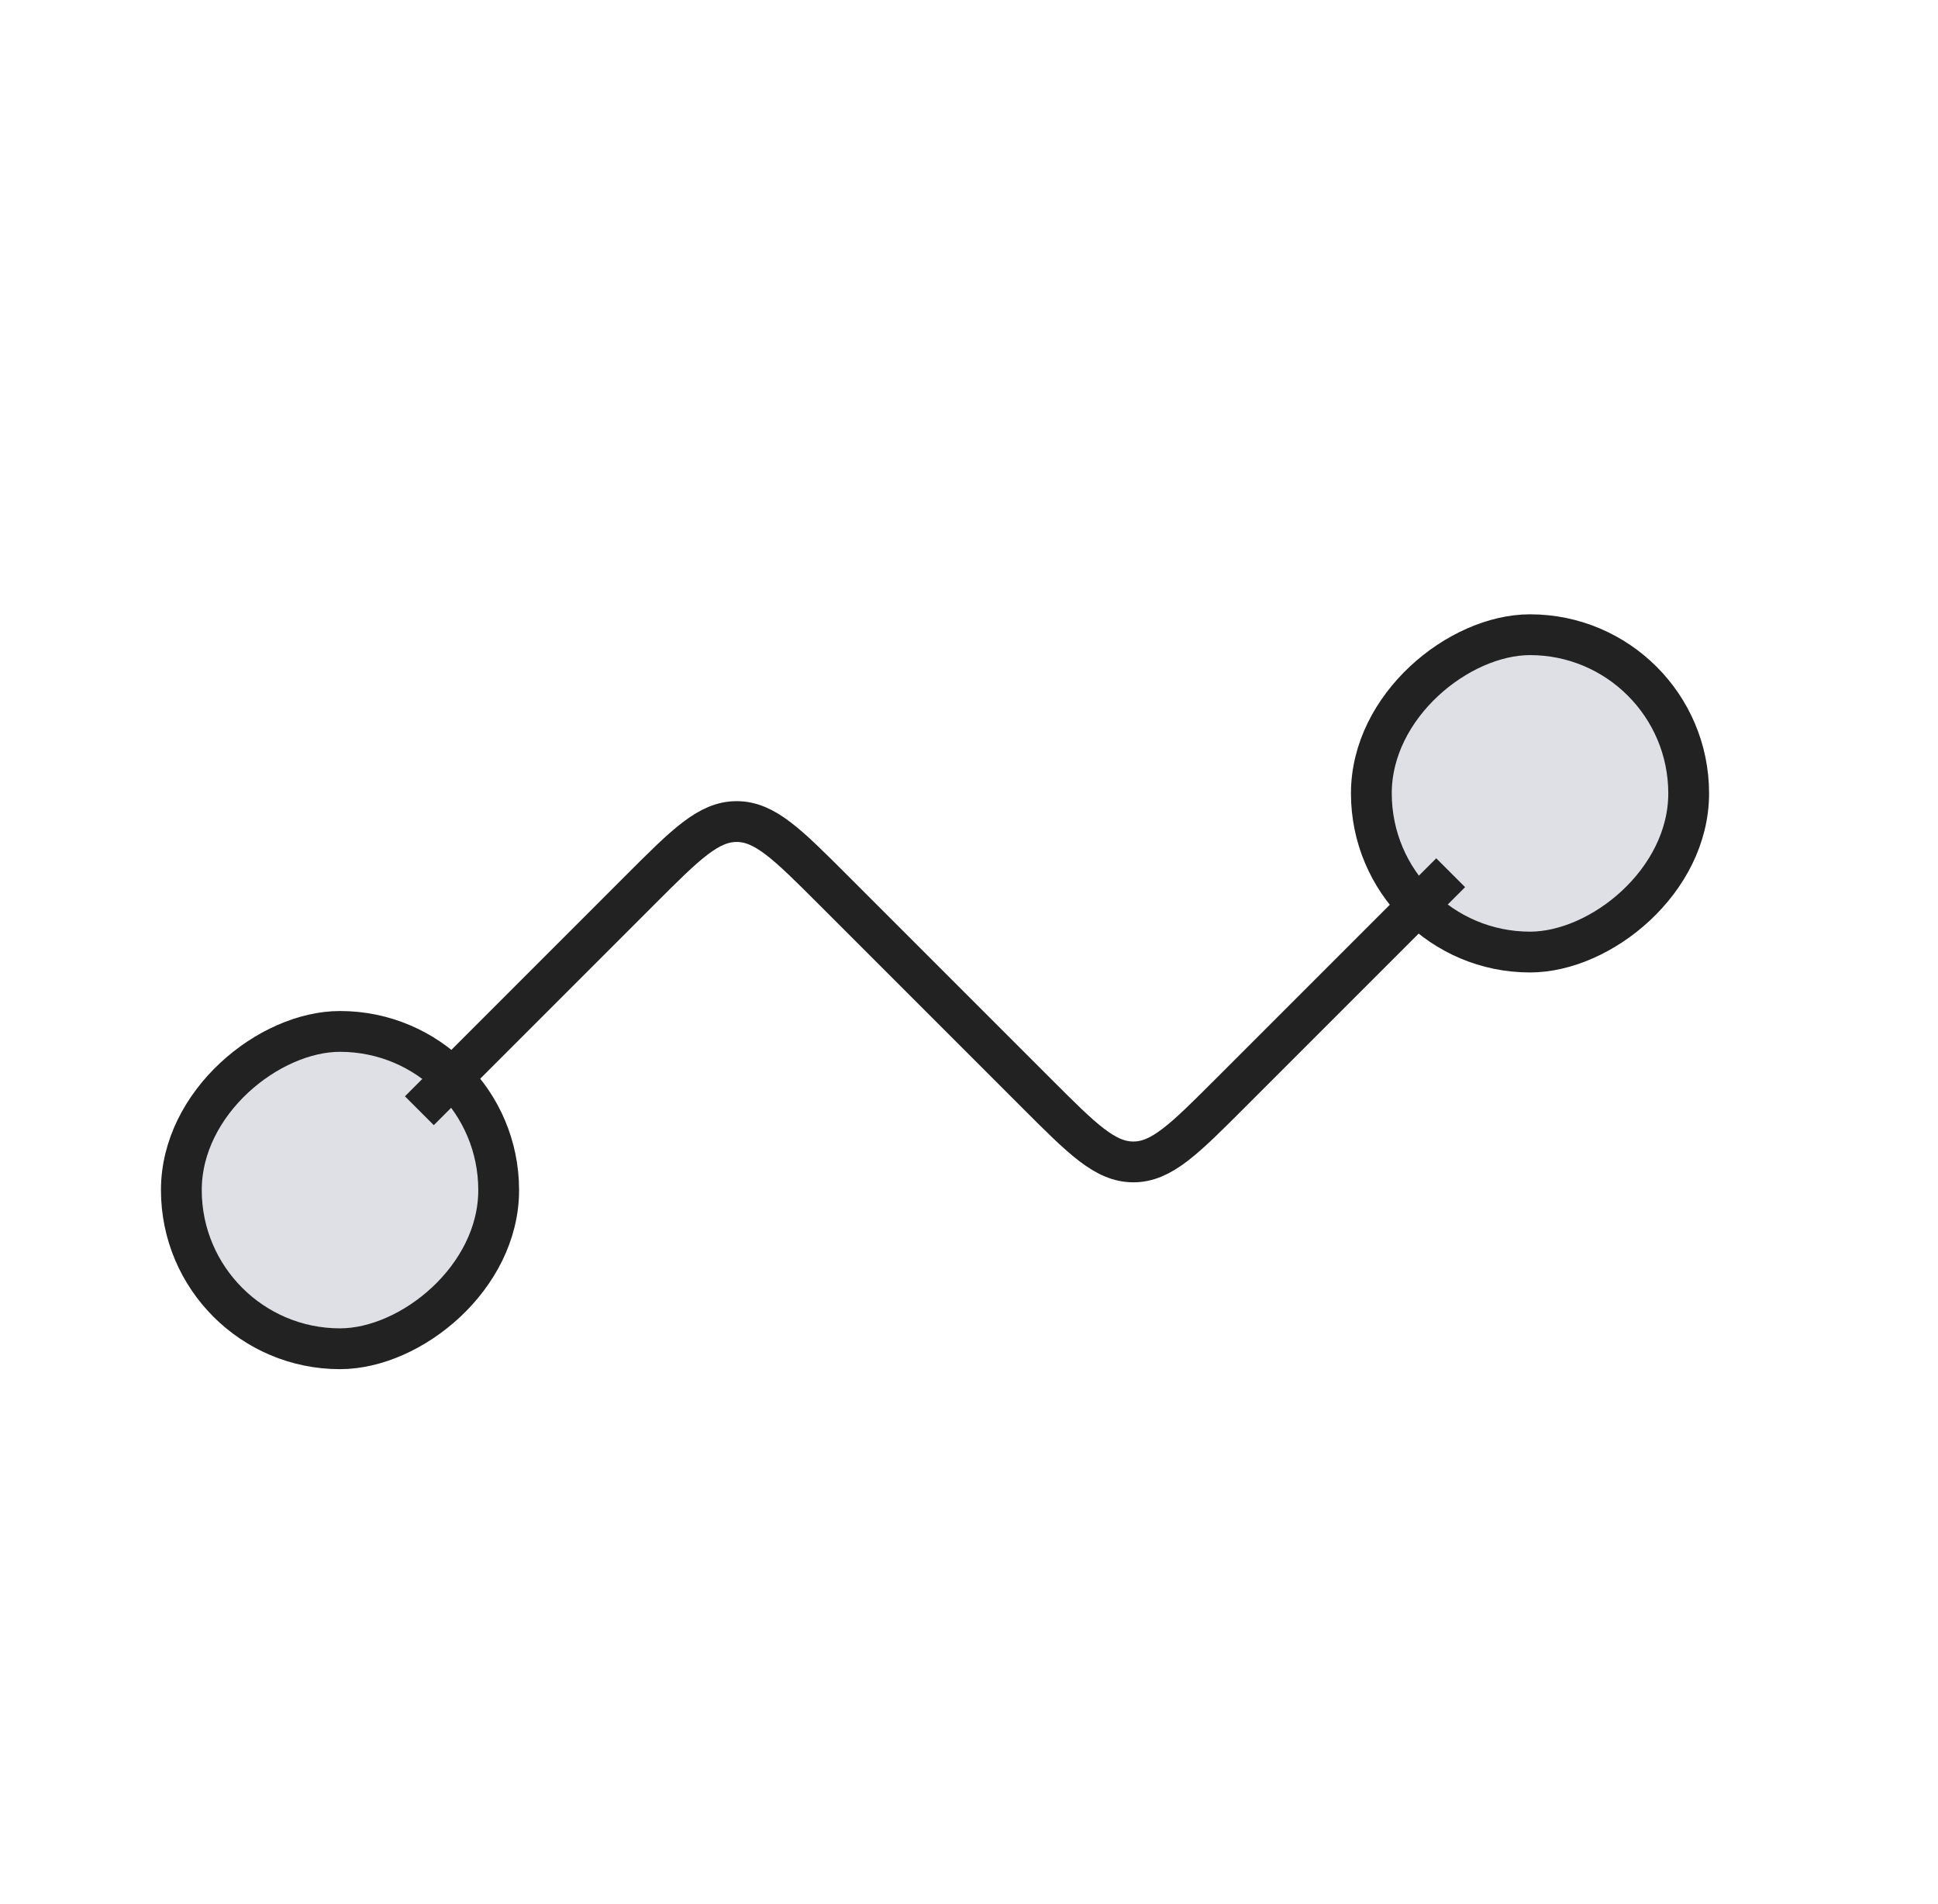 <svg xmlns="http://www.w3.org/2000/svg" width="57" height="56" viewBox="0 0 57 56" fill="none"><rect x="14.667" y="30.334" width="9.333" height="9.333" rx="4.667" transform="rotate(90 14.667 30.334)" fill="#7E869E" fill-opacity="0.25" stroke="#222222" stroke-width="1.2"></rect><rect x="40.334" y="28" width="9.333" height="9.333" rx="4.667" transform="rotate(-90 40.334 28)" fill="#7E869E" fill-opacity="0.25" stroke="#222222" stroke-width="1.2"></rect><path d="M42.667 25.667L36.162 32.172C34.829 33.505 34.162 34.172 33.334 34.172C32.505 34.172 31.838 33.505 30.505 32.172L24.495 26.162C23.162 24.829 22.495 24.162 21.667 24.162C20.838 24.162 20.172 24.829 18.838 26.162L12.334 32.667" stroke="#222222" stroke-width="1.2"></path></svg>